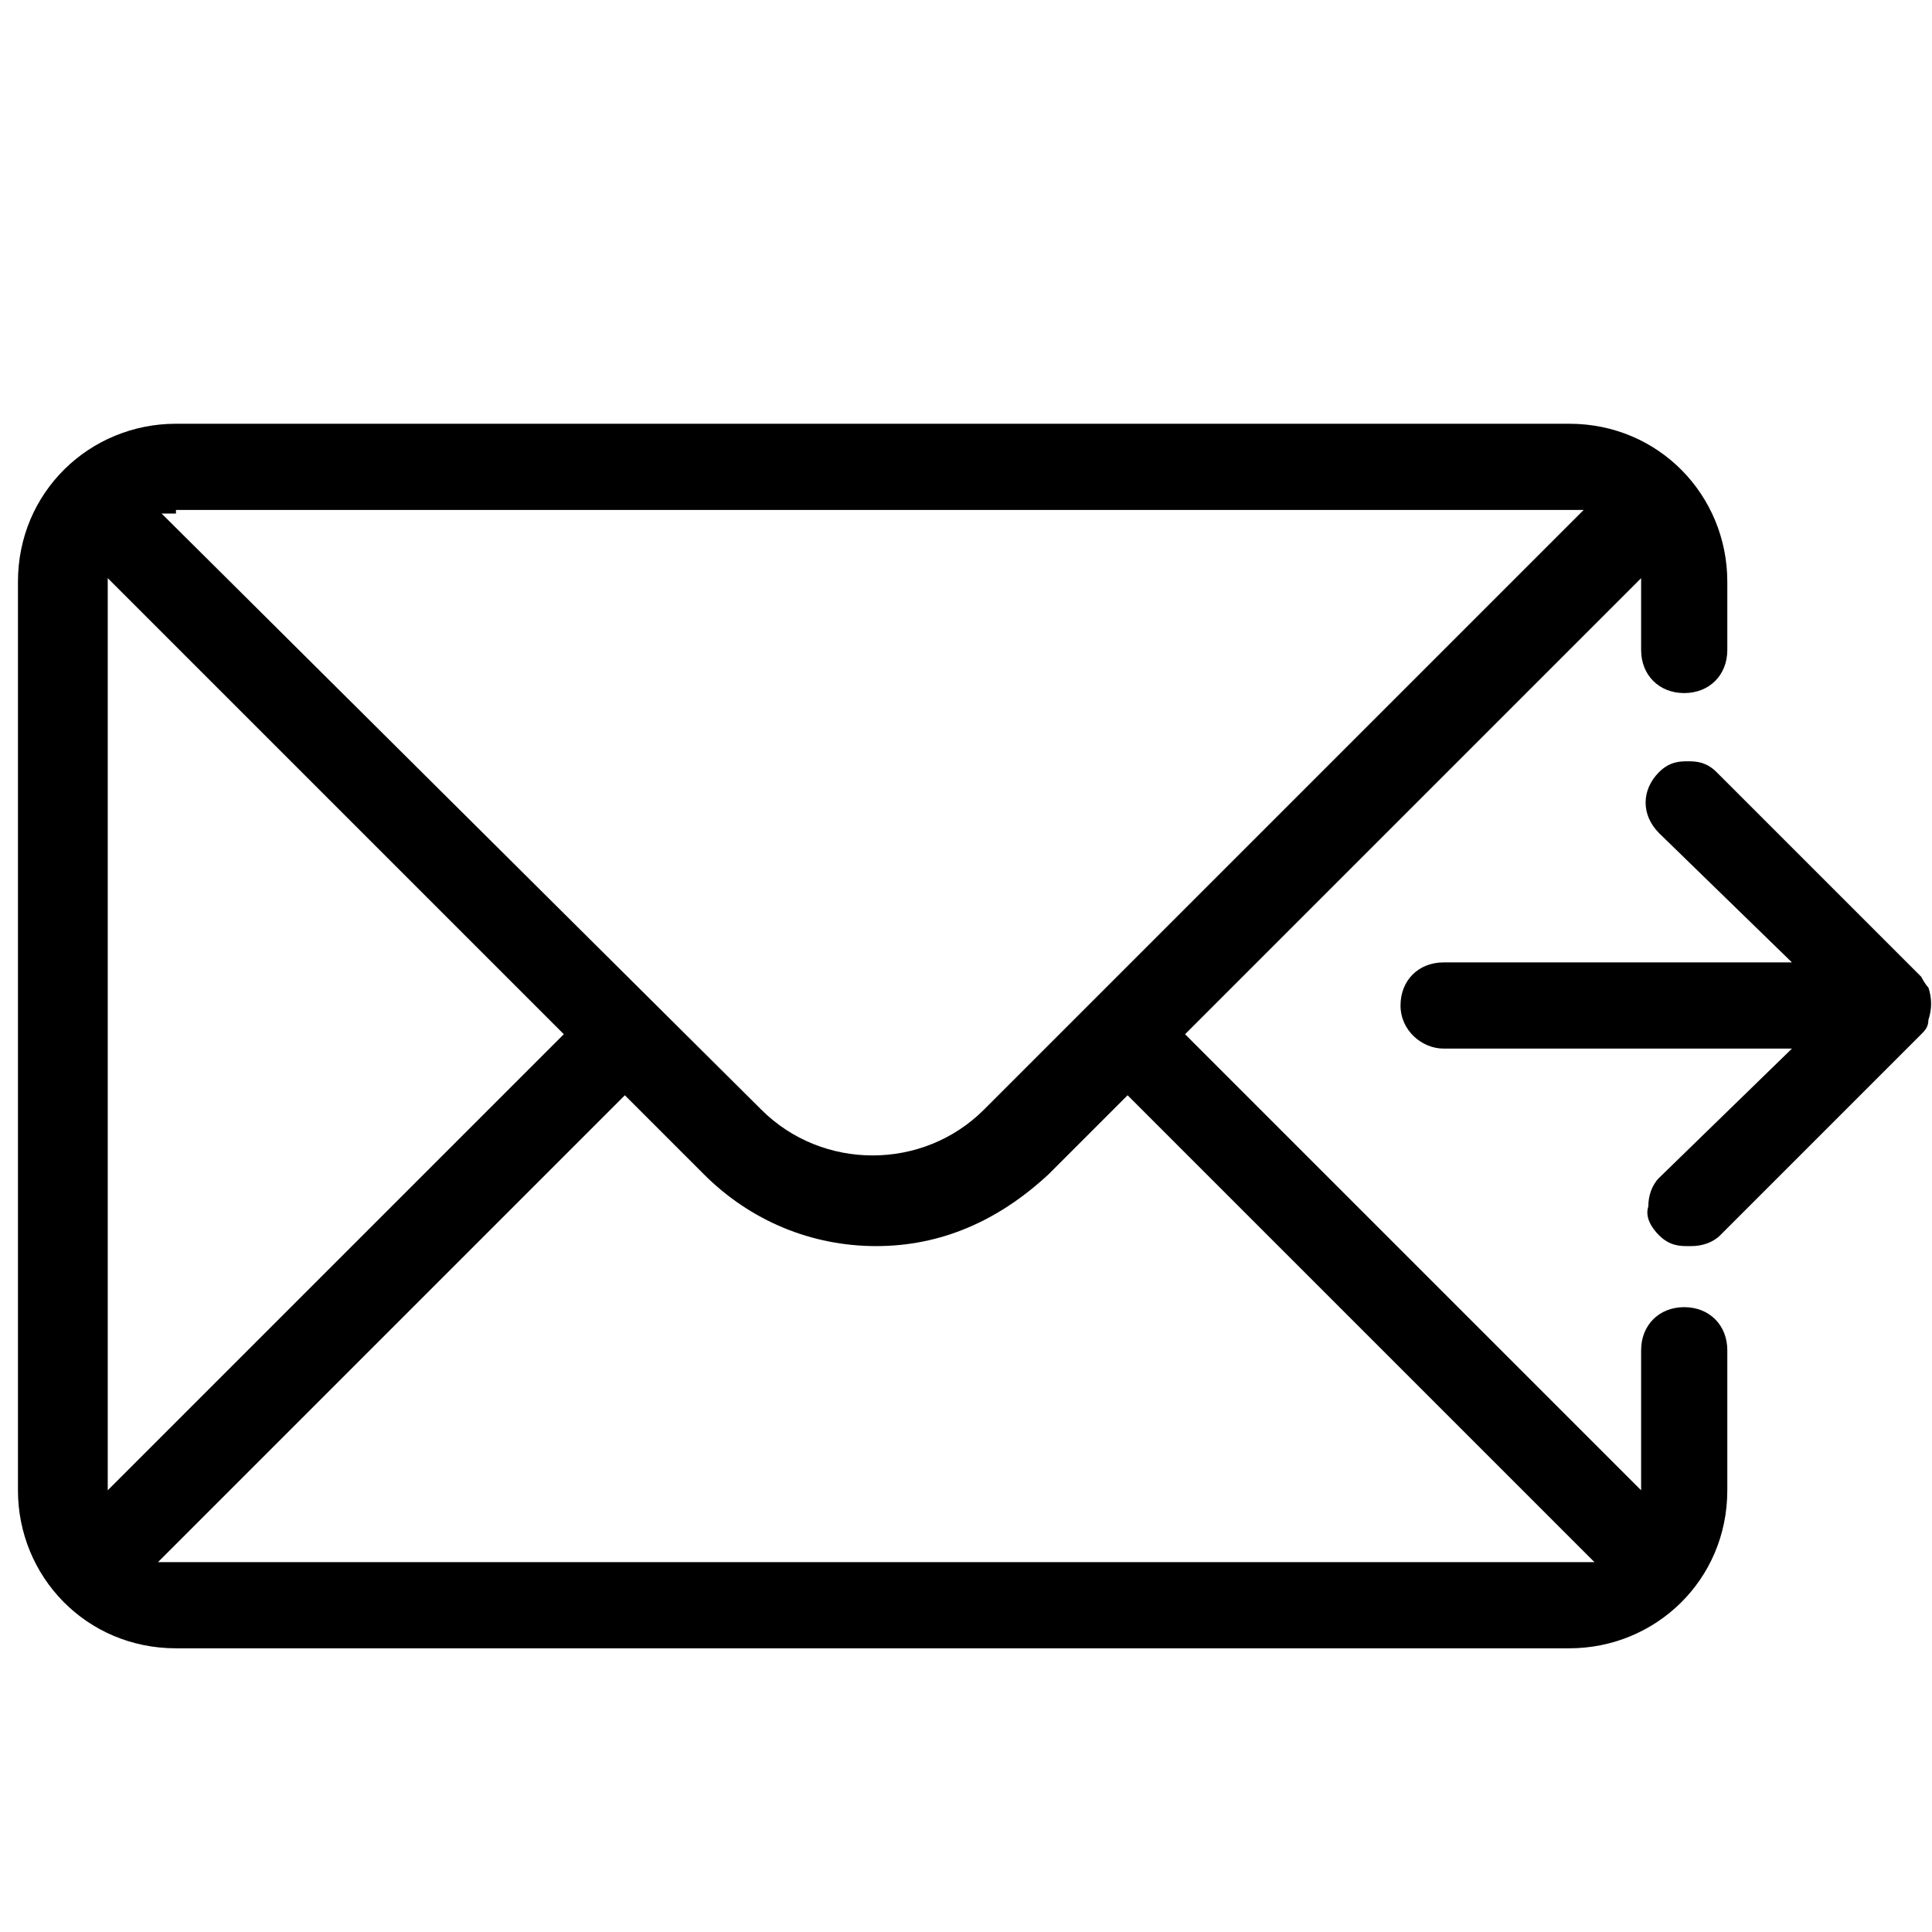 <?xml version="1.0" encoding="UTF-8"?>
<svg id="Calque_1" xmlns="http://www.w3.org/2000/svg" version="1.1" viewBox="0 0 53.8 53.8">
  <!-- Generator: Adobe Illustrator 29.1.0, SVG Export Plug-In . SVG Version: 2.1.0 Build 142)  -->
  <path d="M47,34.7c-.2,0-.5,0-.8-.3-.2-.2-.4-.5-.3-.8,0-.3.1-.6.3-.8l3.7-3.6h-9.7c-.6,0-1.2-.5-1.2-1.2s.5-1.2,1.2-1.2h9.7l-3.7-3.6c-.5-.5-.5-1.2,0-1.7.3-.3.6-.3.8-.3s.5,0,.8.3l5.7,5.7c0,0,.1.2.2.3.1.3.1.6,0,.9,0,.2-.1.3-.2.4l-5.6,5.6c-.2.2-.5.3-.8.3Z"/>
  <path d="M45.7,37.7v3.8l-12.7-12.7,12.7-12.7h0v2c0,.7.5,1.2,1.2,1.2h0c.7,0,1.2-.5,1.2-1.2v-1.9c0-2.4-1.9-4.4-4.4-4.4H4.9c-2.4,0-4.4,1.9-4.4,4.4v25.3c0,2.4,1.9,4.4,4.4,4.4h38.8c2.4,0,4.4-1.9,4.4-4.4v-3.9c0-.7-.5-1.2-1.2-1.2h0c-.7,0-1.2.5-1.2,1.2ZM4.9,14.2h38.8c.1,0,.3,0,.4,0l-16.7,16.7c-1.7,1.7-4.5,1.7-6.2,0L4.5,14.3c.1,0,.3,0,.4,0ZM3,16.2s0,0,0-.1l12.7,12.7-12.7,12.7v-25.3ZM43.7,43.5H4.9c-.2,0-.4,0-.5,0l13-13,2.2,2.2c1.3,1.3,3,2,4.8,2s3.4-.7,4.8-2l2.2-2.2,13,13c-.2,0-.4,0-.5,0Z"/>
</svg>